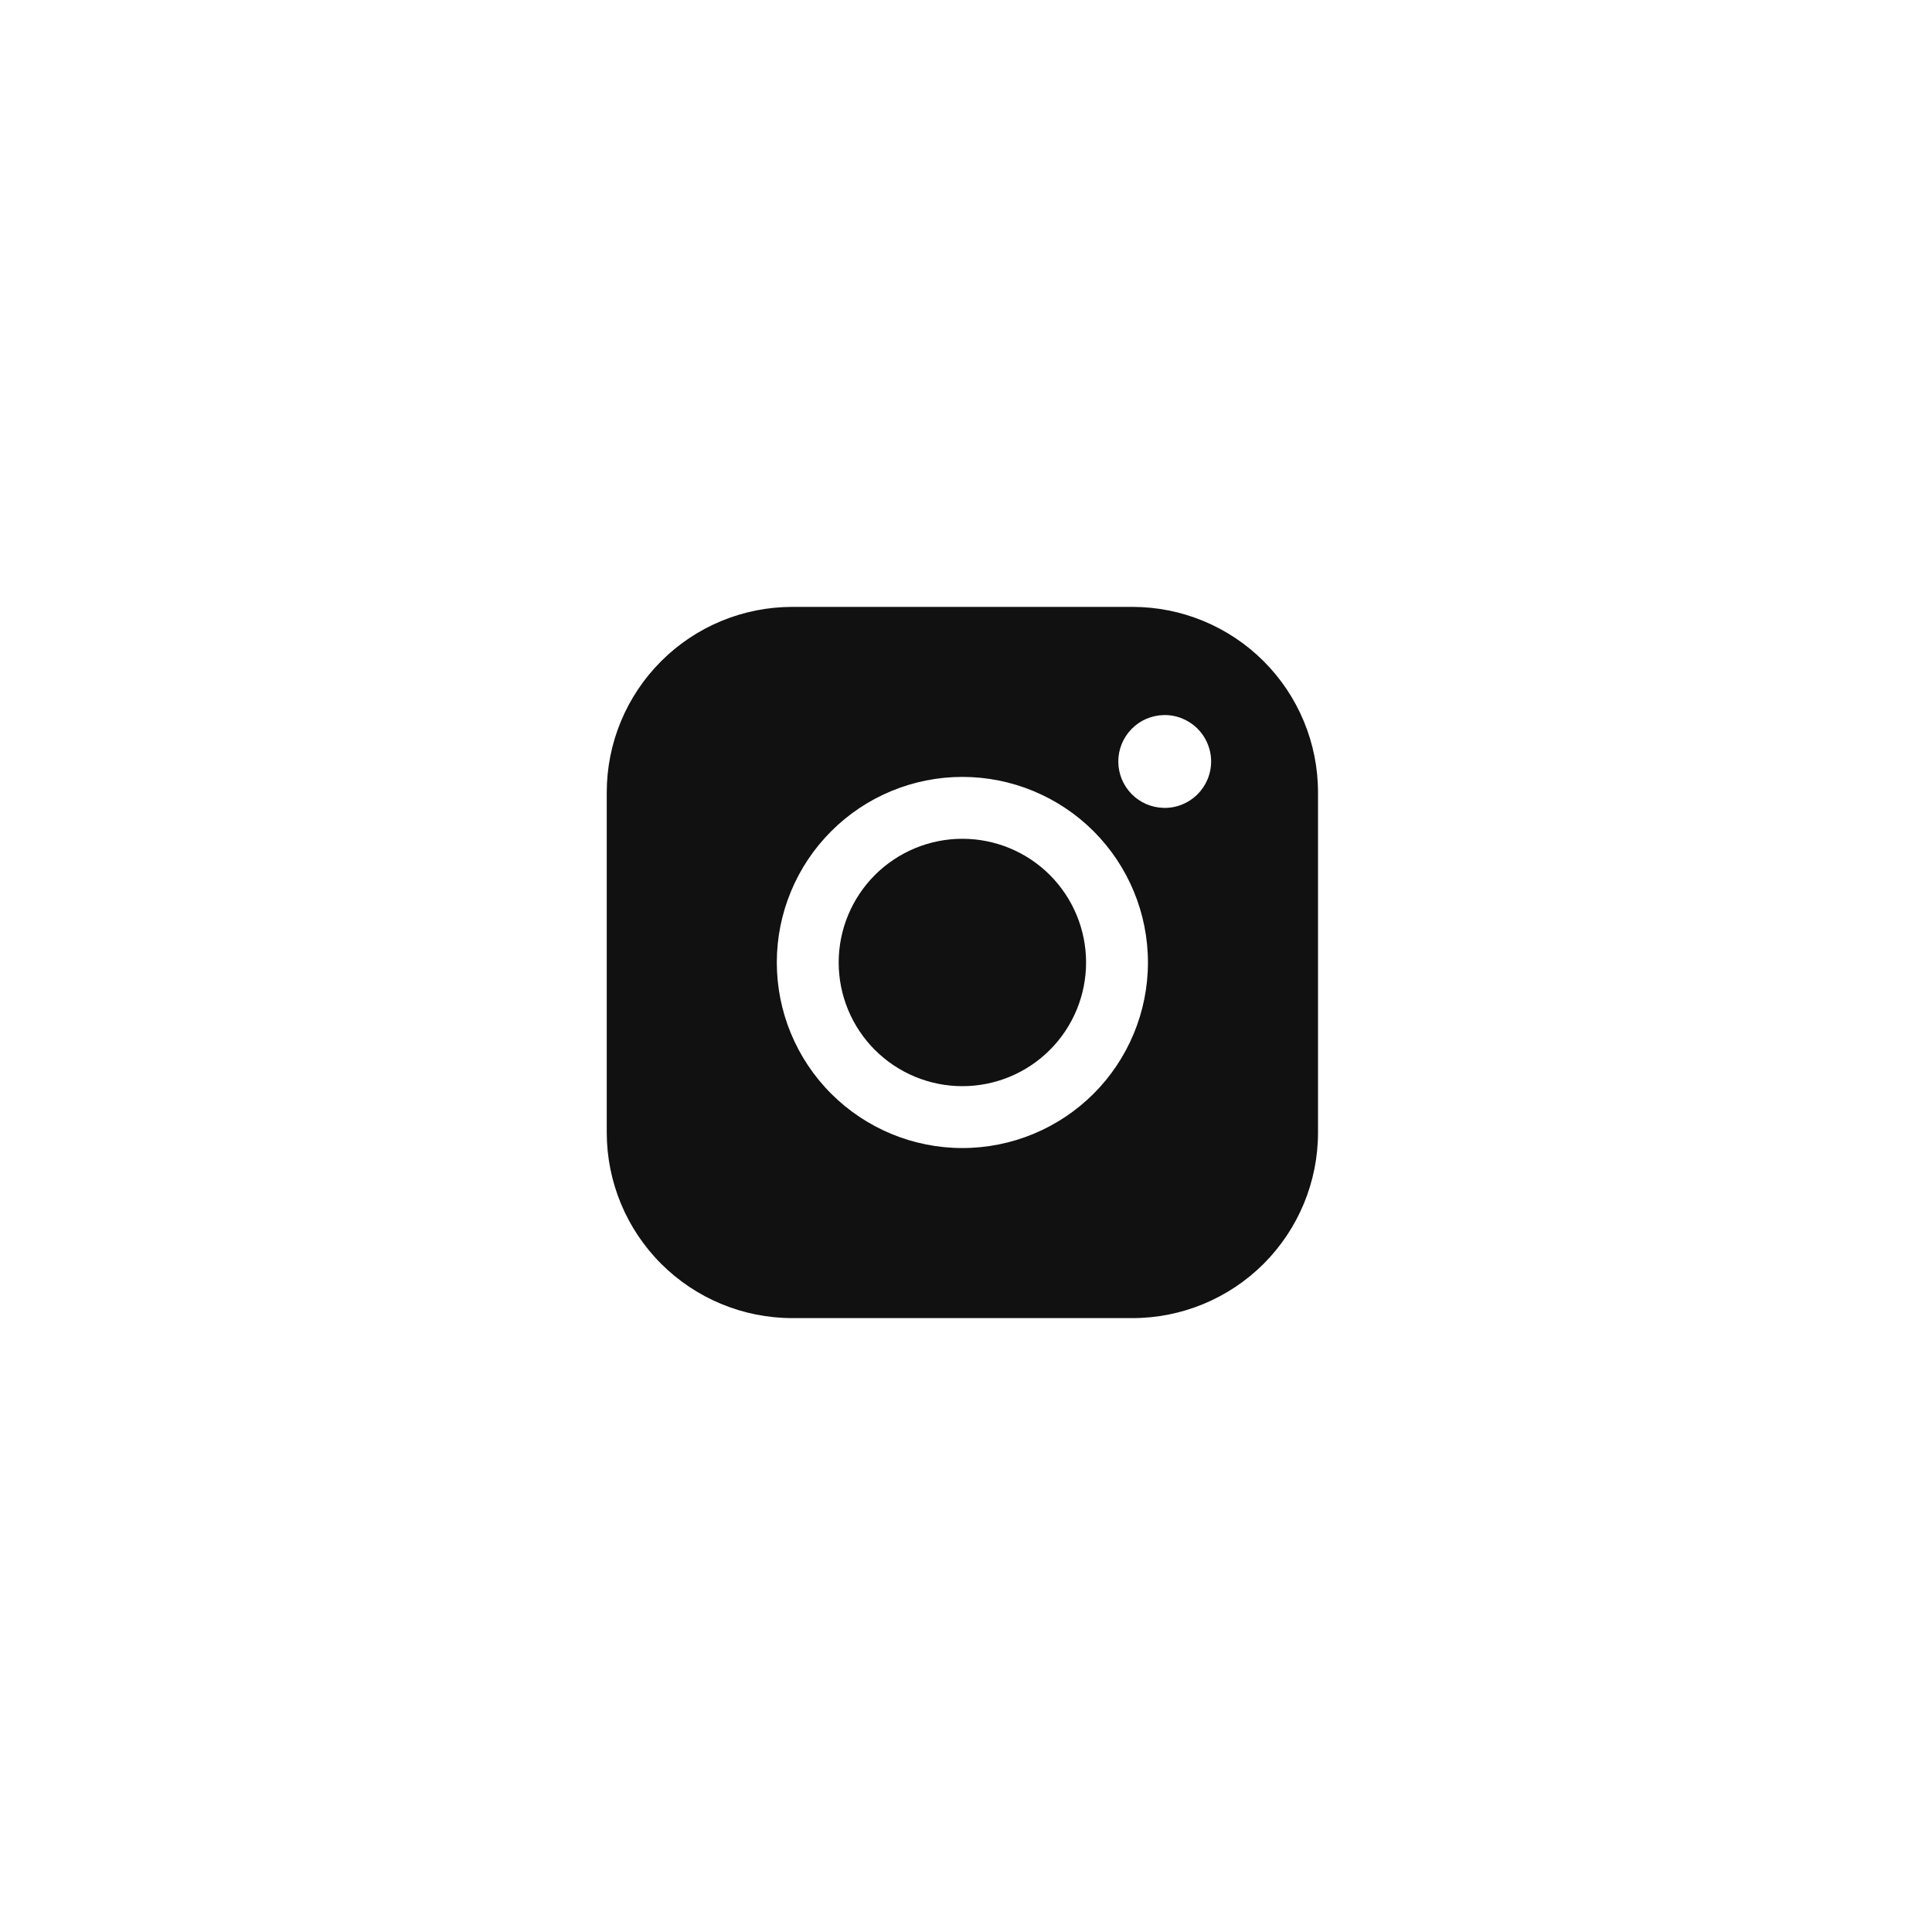 <?xml version="1.0" encoding="UTF-8"?> <svg xmlns="http://www.w3.org/2000/svg" width="40" height="40" viewBox="0 0 40 40" fill="none"><rect width="40" height="40" fill="white"></rect><rect x="0.388" y="0.388" width="39.225" height="39.225" stroke="white" stroke-opacity="0.16" stroke-width="0.775"></rect><path d="M19.925 17.366C19.246 17.366 18.595 17.636 18.114 18.116C17.634 18.597 17.364 19.248 17.364 19.927C17.364 20.606 17.634 21.258 18.114 21.738C18.595 22.218 19.246 22.488 19.925 22.488C20.604 22.488 21.256 22.218 21.736 21.738C22.216 21.258 22.486 20.606 22.486 19.927C22.486 19.248 22.216 18.597 21.736 18.116C21.256 17.636 20.604 17.366 19.925 17.366Z" fill="#111111"></path><path fill-rule="evenodd" clip-rule="evenodd" d="M16.404 12.565H23.447C24.465 12.565 25.442 12.97 26.163 13.69C26.883 14.41 27.288 15.387 27.288 16.406V23.449C27.288 24.467 26.883 25.444 26.163 26.165C25.442 26.885 24.465 27.29 23.447 27.29H16.404C15.386 27.29 14.408 26.885 13.688 26.165C12.967 25.444 12.563 24.468 12.562 23.449V16.406C12.562 15.387 12.967 14.41 13.688 13.69C14.408 12.969 15.385 12.565 16.404 12.565ZM24.087 16.726C24.215 16.73 24.343 16.708 24.463 16.661C24.583 16.614 24.692 16.544 24.784 16.455C24.876 16.365 24.949 16.258 24.999 16.14C25.049 16.021 25.075 15.894 25.075 15.766C25.075 15.637 25.049 15.51 24.999 15.392C24.949 15.273 24.876 15.166 24.784 15.076C24.692 14.987 24.583 14.917 24.463 14.87C24.343 14.823 24.215 14.801 24.087 14.805C23.837 14.812 23.599 14.916 23.425 15.096C23.251 15.275 23.153 15.515 23.153 15.766C23.153 16.016 23.251 16.256 23.425 16.436C23.599 16.615 23.837 16.719 24.087 16.726ZM16.083 19.927C16.083 18.908 16.488 17.931 17.209 17.21C17.929 16.49 18.906 16.085 19.925 16.085C20.944 16.085 21.921 16.49 22.642 17.21C23.362 17.931 23.767 18.908 23.767 19.927C23.767 20.946 23.362 21.923 22.642 22.644C21.921 23.364 20.944 23.769 19.925 23.769C18.906 23.769 17.929 23.364 17.209 22.644C16.488 21.923 16.083 20.946 16.083 19.927Z" fill="#111111"></path></svg> 